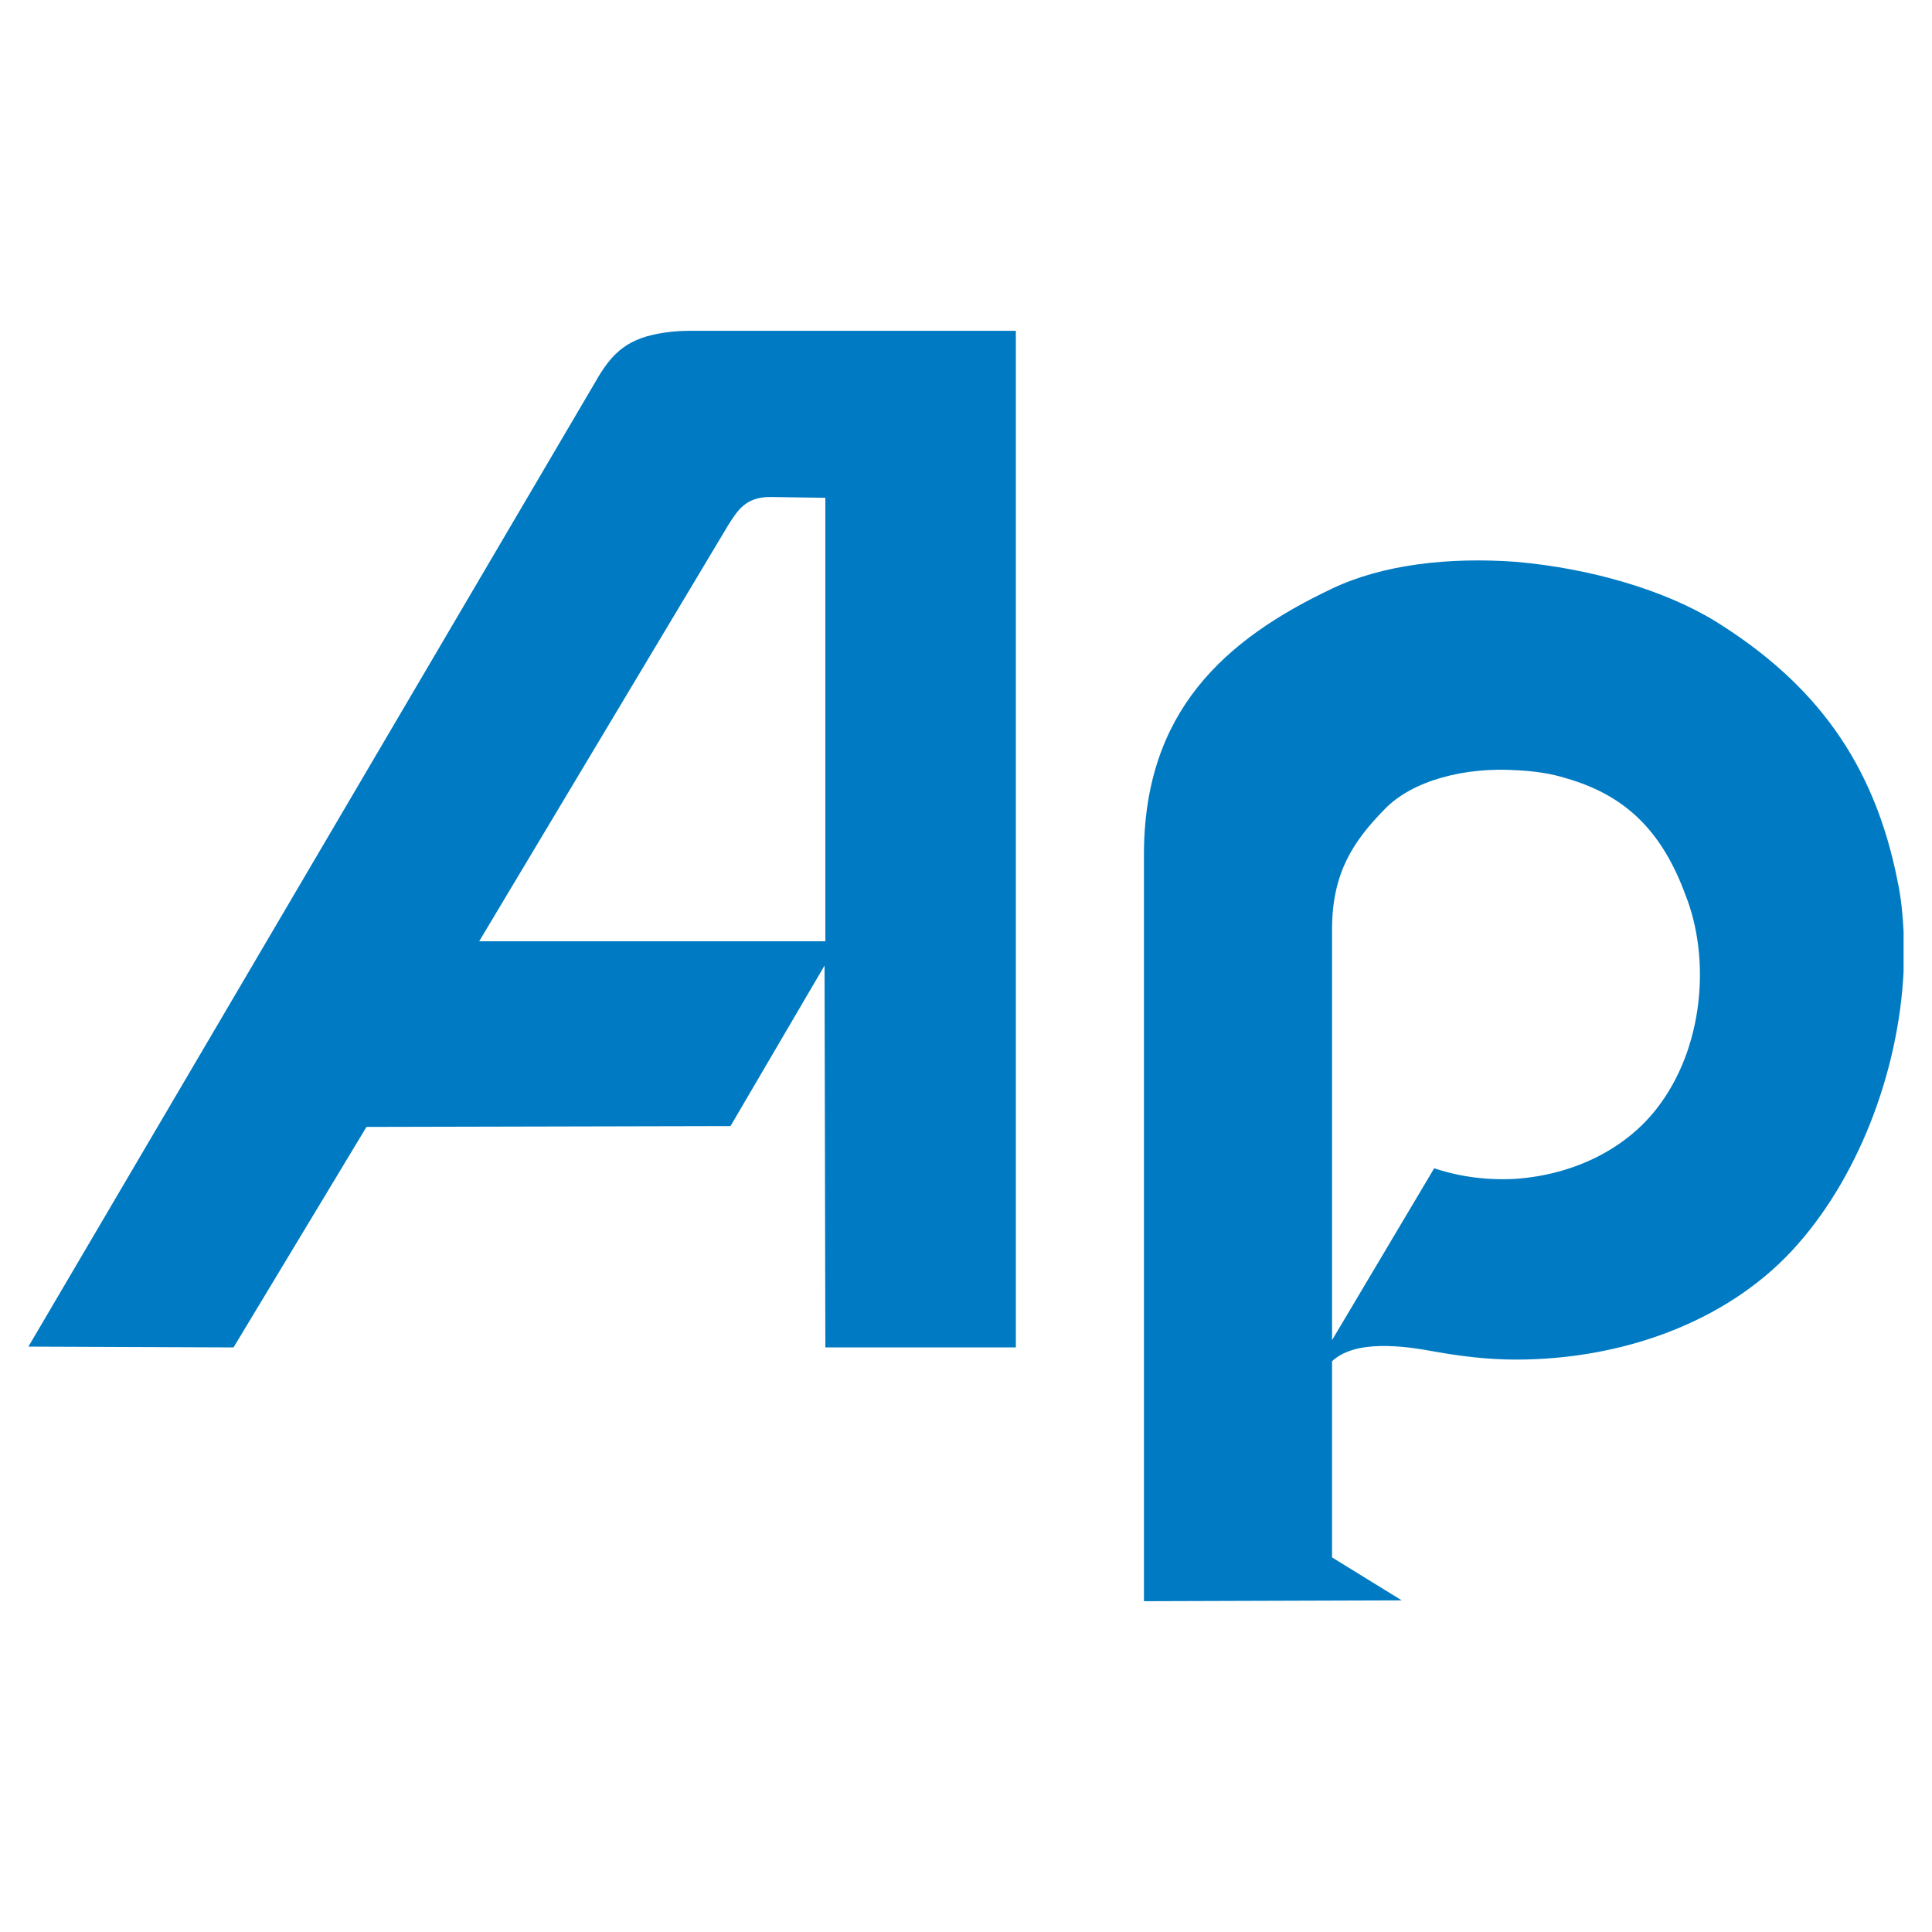 <?xml version="1.0" encoding="utf-8"?>
<!-- Generator: Adobe Illustrator 13.0.0, SVG Export Plug-In . SVG Version: 6.00 Build 14576)  -->
<!DOCTYPE svg PUBLIC "-//W3C//DTD SVG 1.0//EN" "http://www.w3.org/TR/2001/REC-SVG-20010904/DTD/svg10.dtd">
<svg version="1.0" id="Layer_1" xmlns="http://www.w3.org/2000/svg" xmlns:xlink="http://www.w3.org/1999/xlink" x="0px" y="0px"
	 width="192.756px" height="192.756px" viewBox="0 0 192.756 192.756" enable-background="new 0 0 192.756 192.756"
	 xml:space="preserve">
<g>
	<polygon fill-rule="evenodd" clip-rule="evenodd" fill="#FFFFFF" points="0,0 192.756,0 192.756,192.756 0,192.756 0,0 	"/>
	<path fill-rule="evenodd" clip-rule="evenodd" fill="#007AC2" d="M65.116,33.409c1.052-0.243,2.265-0.405,3.801-0.405h32.435
		v101.429H82.345l-0.081-38.096l-9.383,16.014l-36.317,0.082l-13.265,22l-20.464-0.08l56.377-95.929
		C60.586,35.998,61.881,34.137,65.116,33.409L65.116,33.409L65.116,33.409z M82.345,93.911V49.667l-5.5-0.081
		c-2.427,0-3.236,1.294-4.206,2.832L47.807,93.911H82.345L82.345,93.911z"/>
	<path fill-rule="evenodd" clip-rule="evenodd" fill="#007AC2" d="M151.258,135.646c10.435,0,20.788-3.639,27.502-10.838
		c6.551-7.037,10.676-17.795,11.161-27.905V92.94c-0.08-1.618-0.242-3.316-0.565-4.854c-2.346-12.132-8.412-19.979-18.119-26.044
		c-5.095-3.154-12.537-5.339-19.979-5.986c-6.632-0.485-13.265,0.243-18.36,2.67c-10.758,5.095-18.766,12.294-18.766,26.53v74.496
		l25.722-0.082l-6.956-4.287v-19.574c2.346-2.184,7.118-1.537,10.191-0.971C145.758,135.324,148.508,135.646,151.258,135.646
		L151.258,135.646z M151.258,76.844c1.78,0.081,3.479,0.323,5.016,0.809c5.904,1.699,9.544,5.258,11.89,11.648
		c2.508,6.309,1.86,15.287-2.912,21.354c-3.235,4.125-8.412,6.551-13.993,6.955c-2.75,0.162-5.5-0.162-8.169-1.051l-10.191,17.146
		V92.698c0-5.662,2.184-8.817,5.177-11.89C140.905,77.815,146.243,76.521,151.258,76.844L151.258,76.844z"/>
</g>
</svg>
